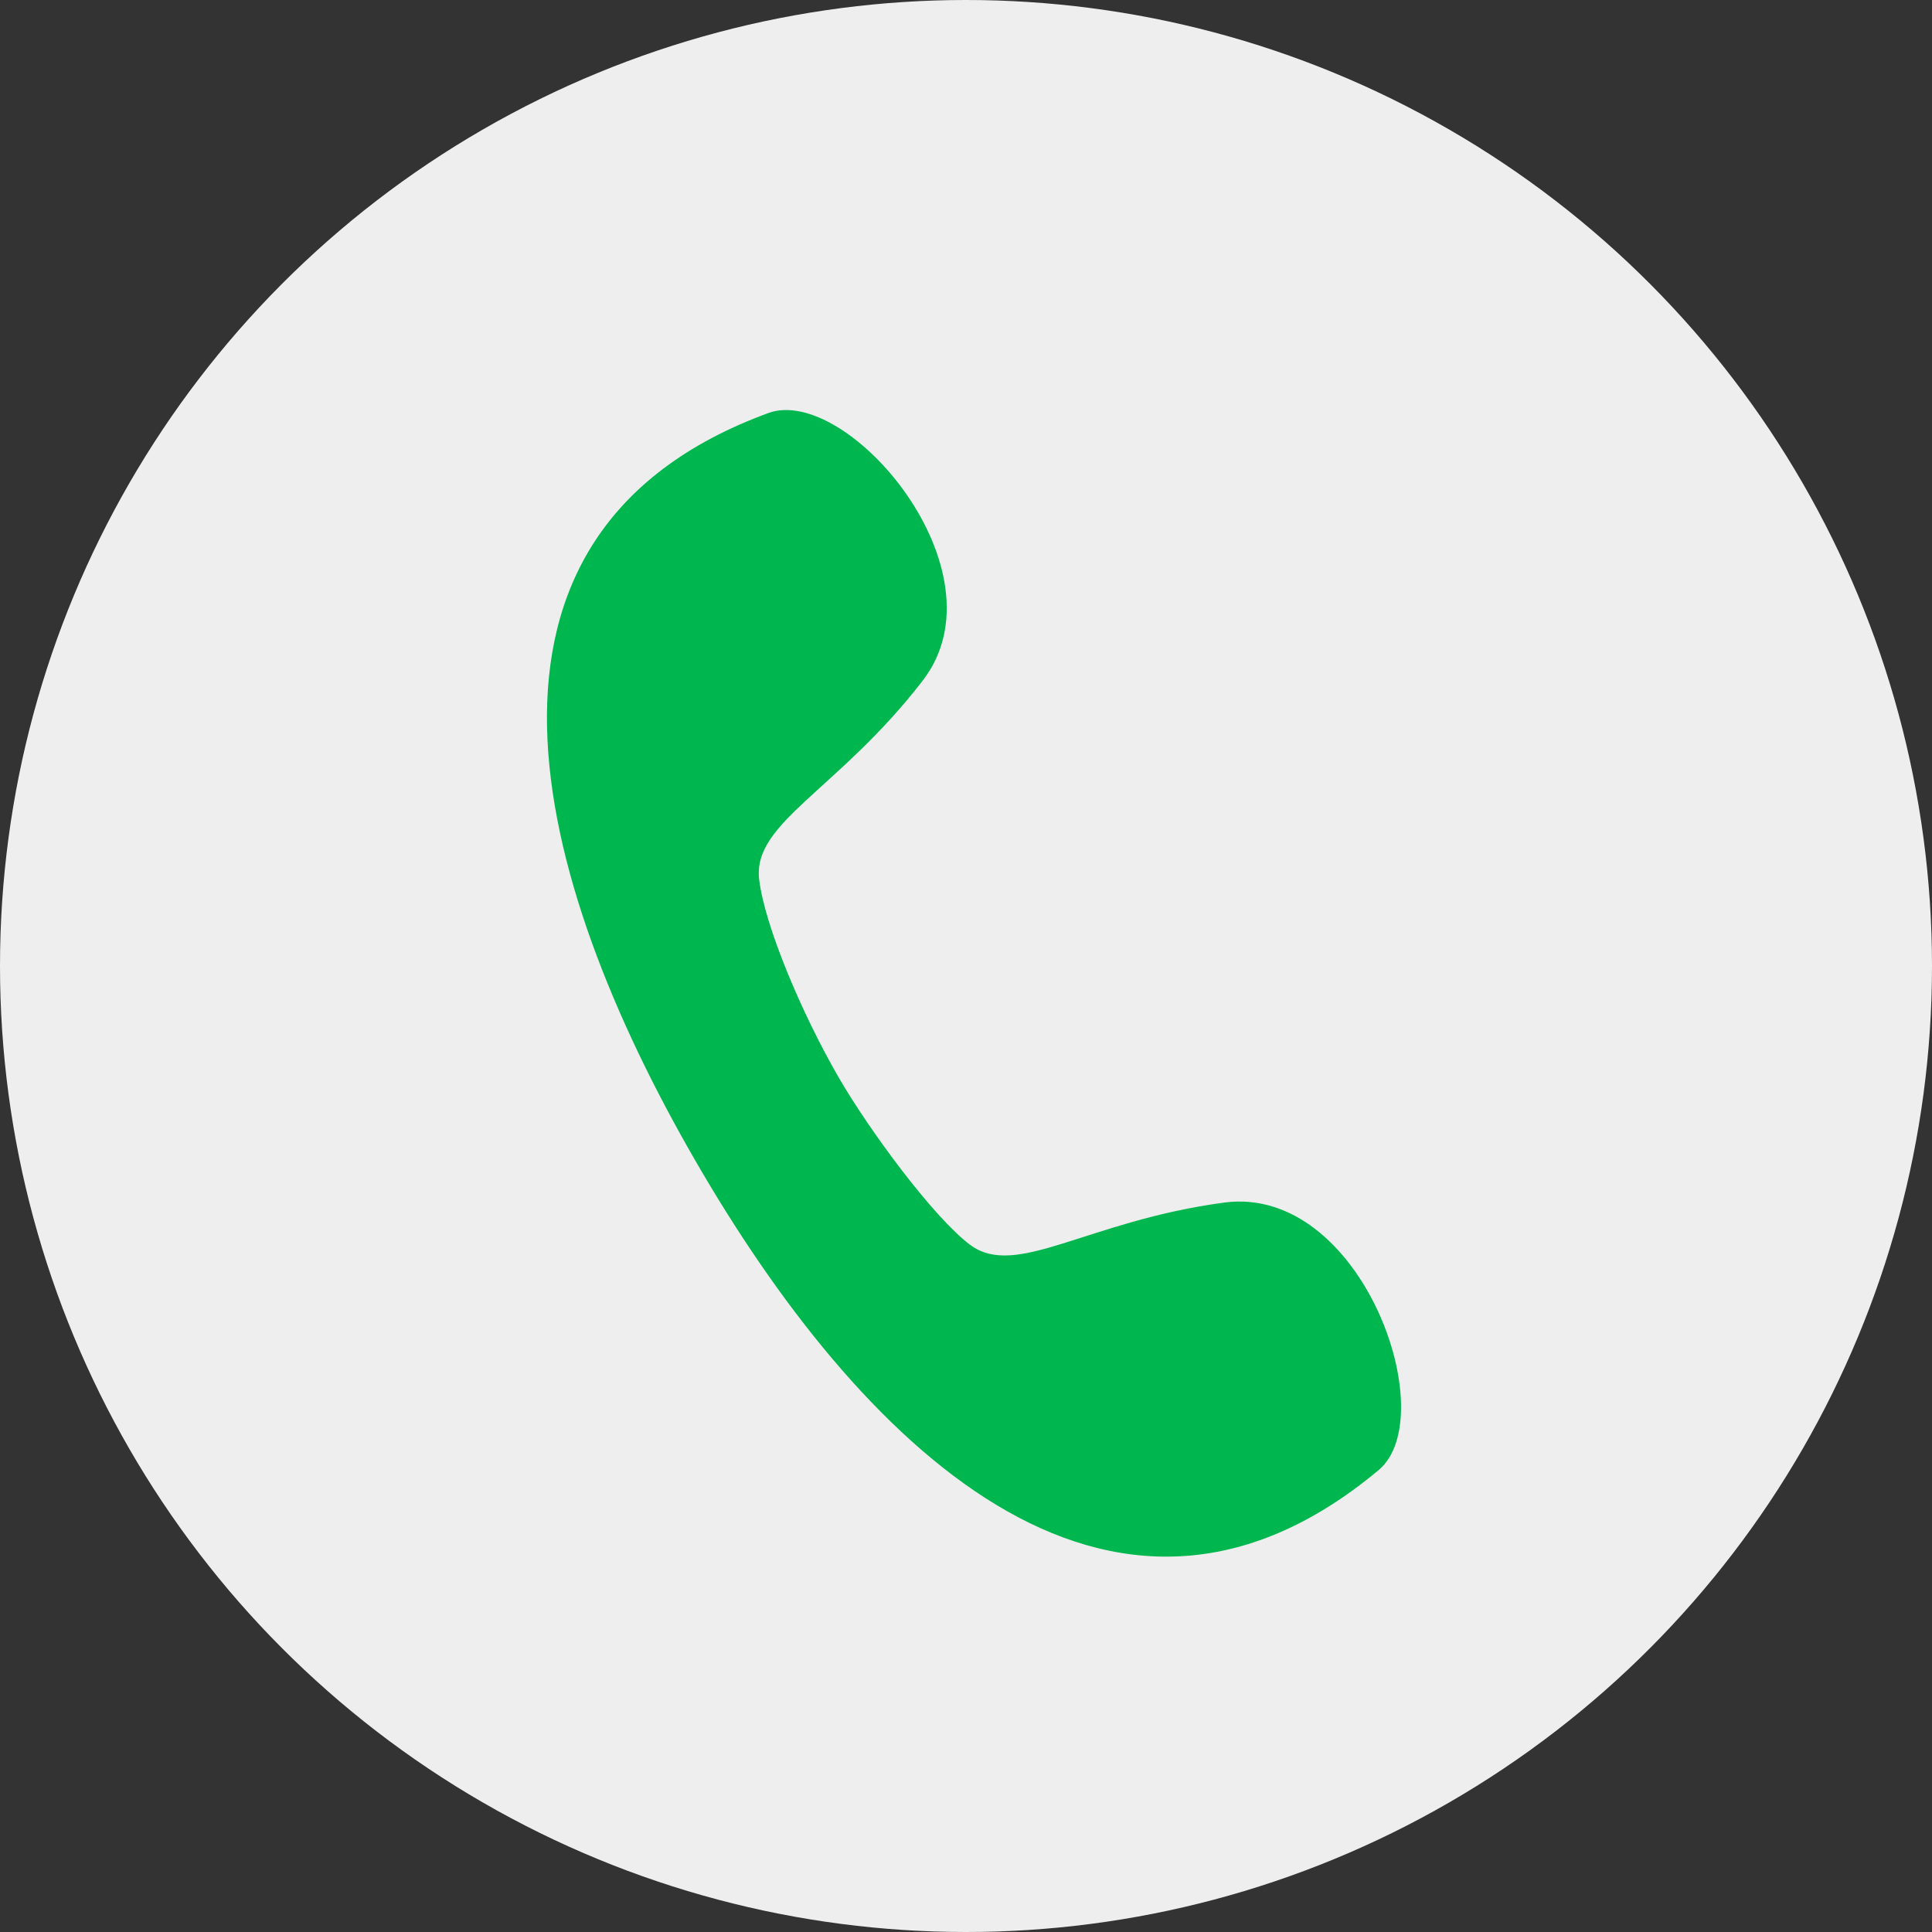 <?xml version="1.0" encoding="UTF-8"?> <svg xmlns="http://www.w3.org/2000/svg" width="100" height="100" viewBox="0 0 100 100" fill="none"><rect x="0" y="0" width="100" height="100" fill="#333333" stroke="none"/> <g clip-path="url(#clip0_23_559)"> <circle cx="50" cy="50" r="50" fill="#EEEEEE"></circle> <path d="M39.767 21.379C22.671 27.647 27.588 45.523 35.973 60.045C44.357 74.568 57.38 87.764 71.356 76.093C74.698 73.302 70.468 61.295 63.361 62.245C56.255 63.196 52.592 66.212 50.214 64.432C48.311 63.009 44.965 58.461 43.403 55.756C41.453 52.378 39.575 47.878 39.294 45.519C38.942 42.57 43.385 40.905 47.762 35.226C52.138 29.547 43.855 19.88 39.767 21.379Z" fill="#00B74F"></path> </g> <defs> <clipPath id="clip0_23_559"> <rect width="100" height="100" fill="white"></rect> </clipPath> </defs> </svg> 
